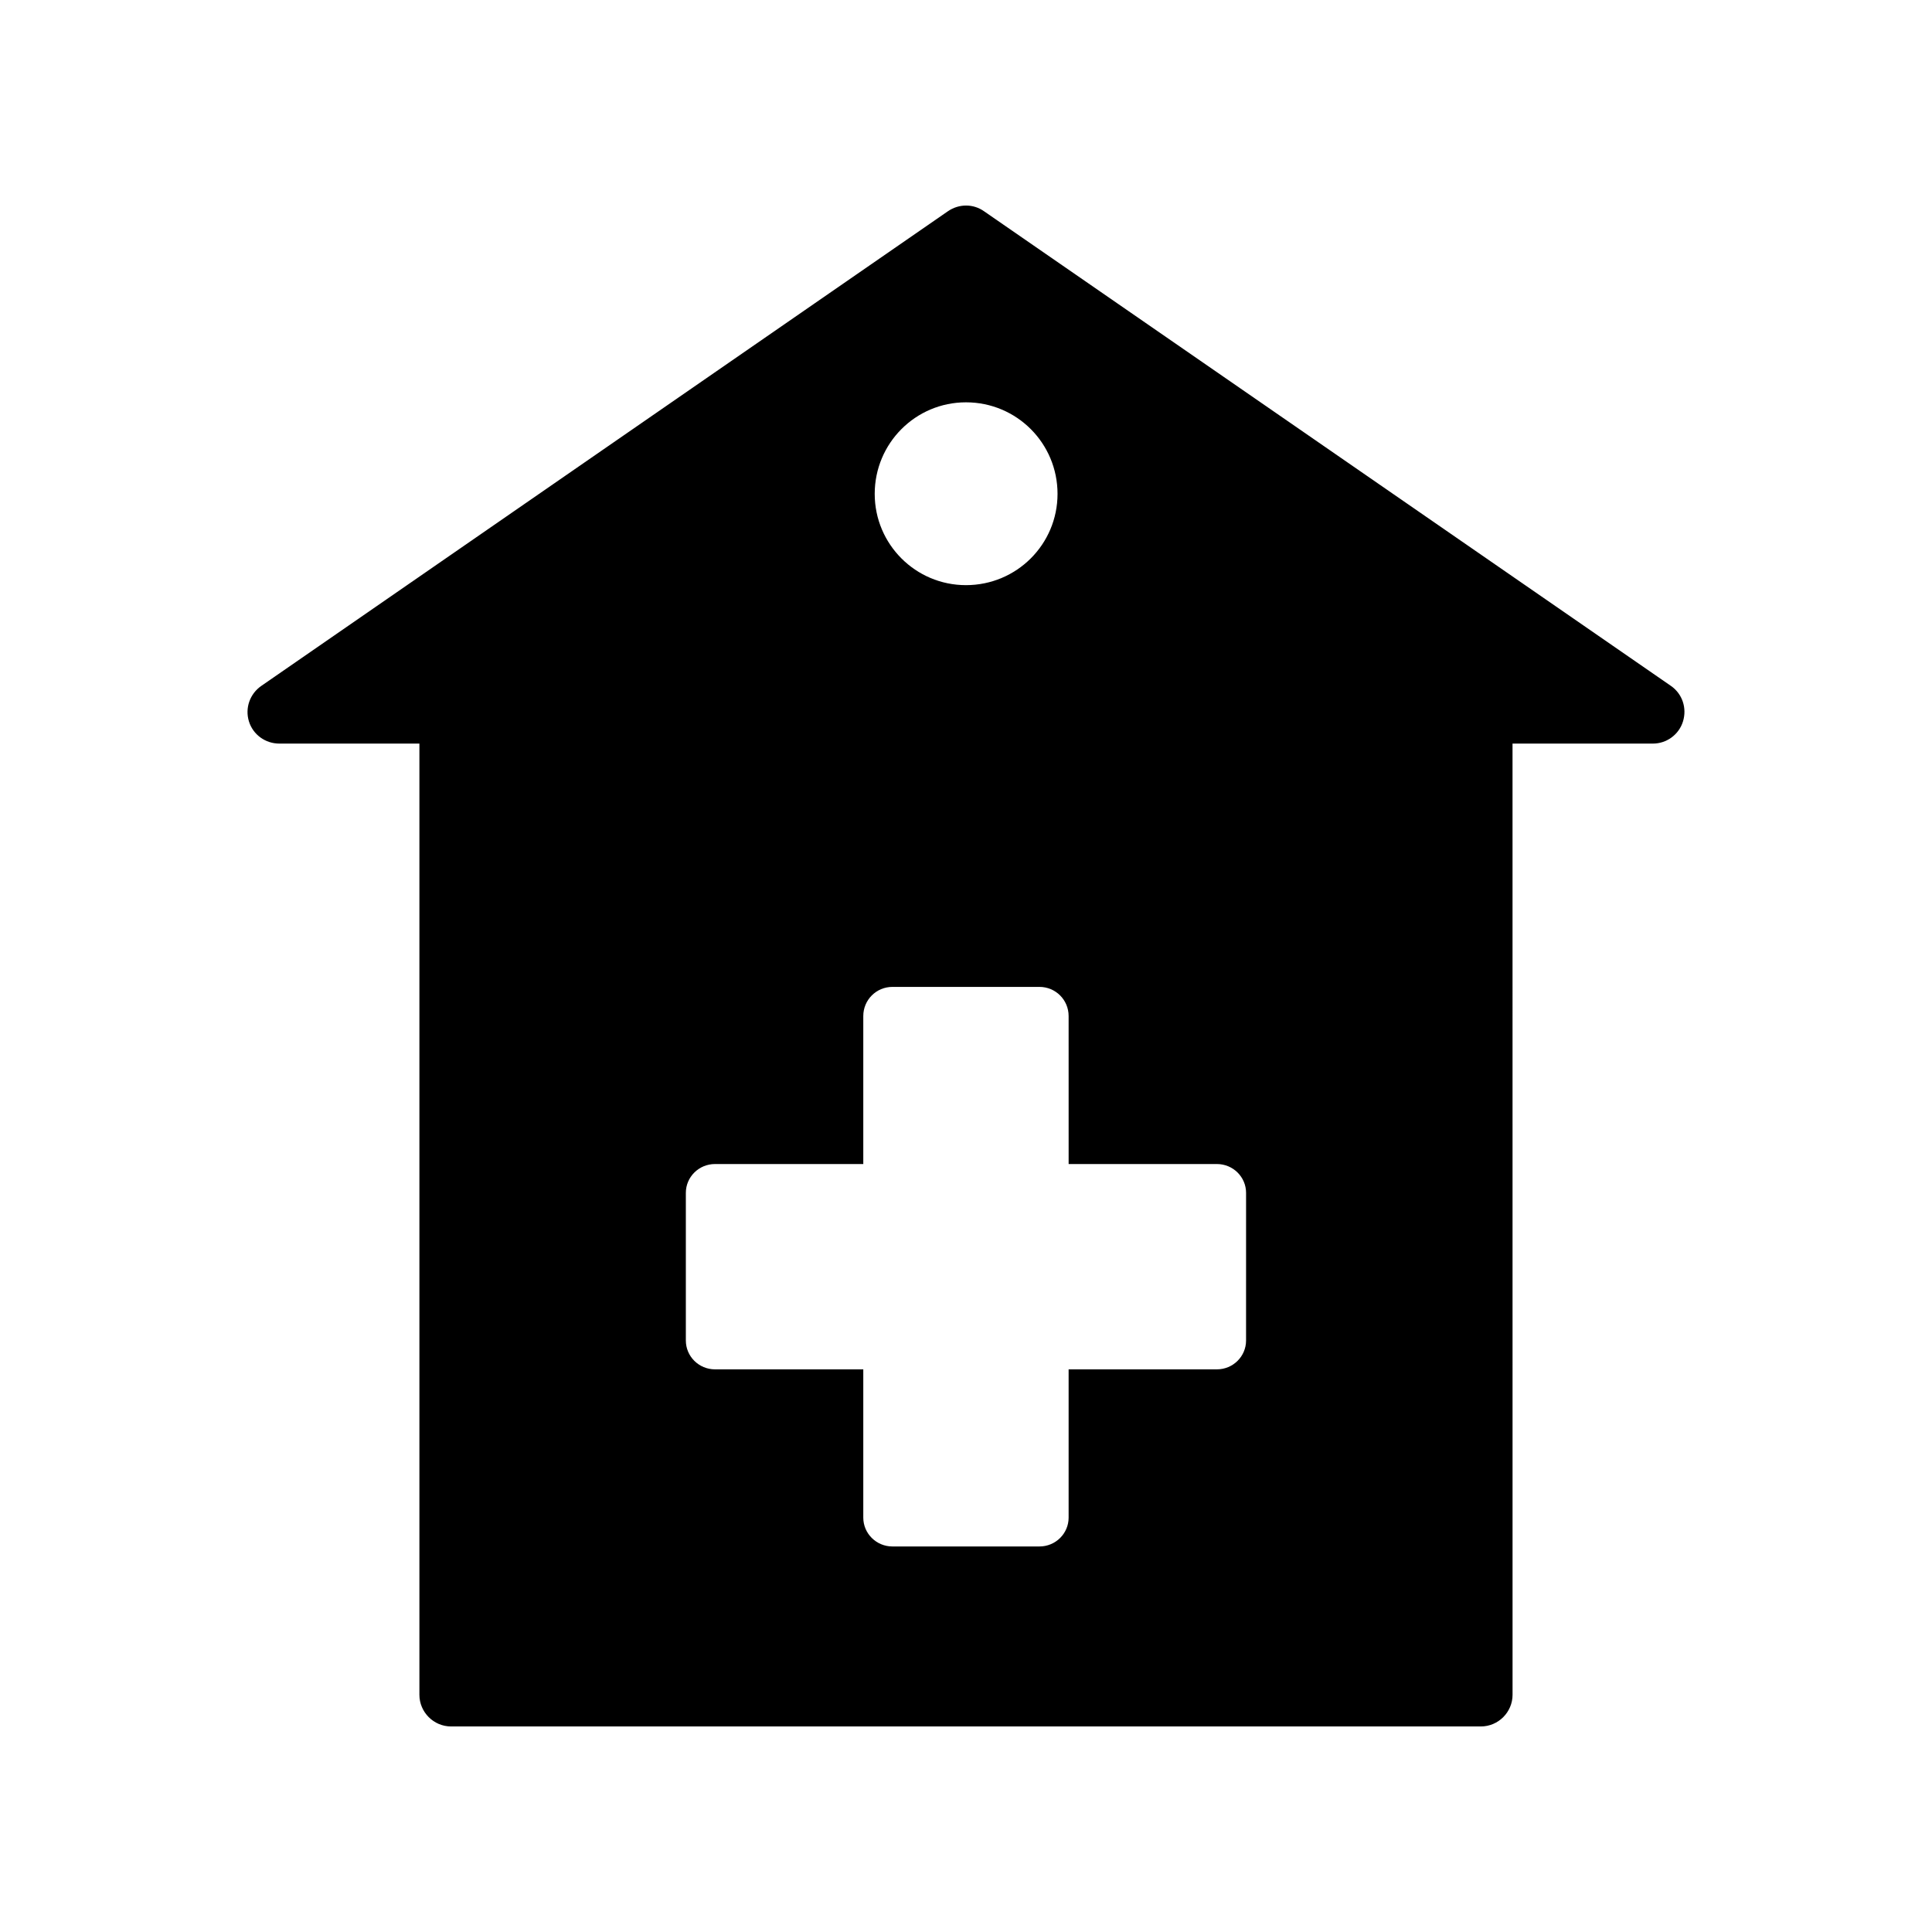 <?xml version="1.0" encoding="UTF-8"?>
<!-- Uploaded to: SVG Repo, www.svgrepo.com, Generator: SVG Repo Mixer Tools -->
<svg fill="#000000" width="800px" height="800px" version="1.1" viewBox="144 144 512 512" xmlns="http://www.w3.org/2000/svg">
 <path d="m590.01 335.18c1.09-3.527-0.168-7.305-3.191-9.406l-182.04-125.79c-2.856-2.016-6.633-2.016-9.574 0l-181.96 125.79c-3.023 2.098-4.367 5.879-3.273 9.406 1.09 3.527 4.367 5.879 8.062 5.879h37.113v252.07c0 4.617 3.777 8.398 8.398 8.398h272.9c4.617 0 8.398-3.777 8.398-8.398l-0.008-252.07h37.199c3.613 0 6.887-2.348 7.977-5.875zm-115.79 164.07c0 4.199-3.441 7.641-7.727 7.641h-39.297v39.297c0 4.199-3.441 7.641-7.727 7.641h-38.961c-4.281 0-7.727-3.441-7.727-7.641v-39.297h-39.297c-4.281 0-7.727-3.441-7.727-7.641v-39.129c0-4.199 3.441-7.641 7.727-7.641h39.297v-39.215c0-4.281 3.441-7.727 7.727-7.727h38.961c4.281 0 7.727 3.441 7.727 7.727l0.004 39.215h39.297c4.281 0 7.727 3.441 7.727 7.641zm-74.227-248.63c13.434 0 24.266 10.832 24.266 24.266 0 13.352-10.832 24.184-24.266 24.184-13.352 0-24.184-10.832-24.184-24.184 0-13.434 10.832-24.266 24.184-24.266z"/>
</svg>